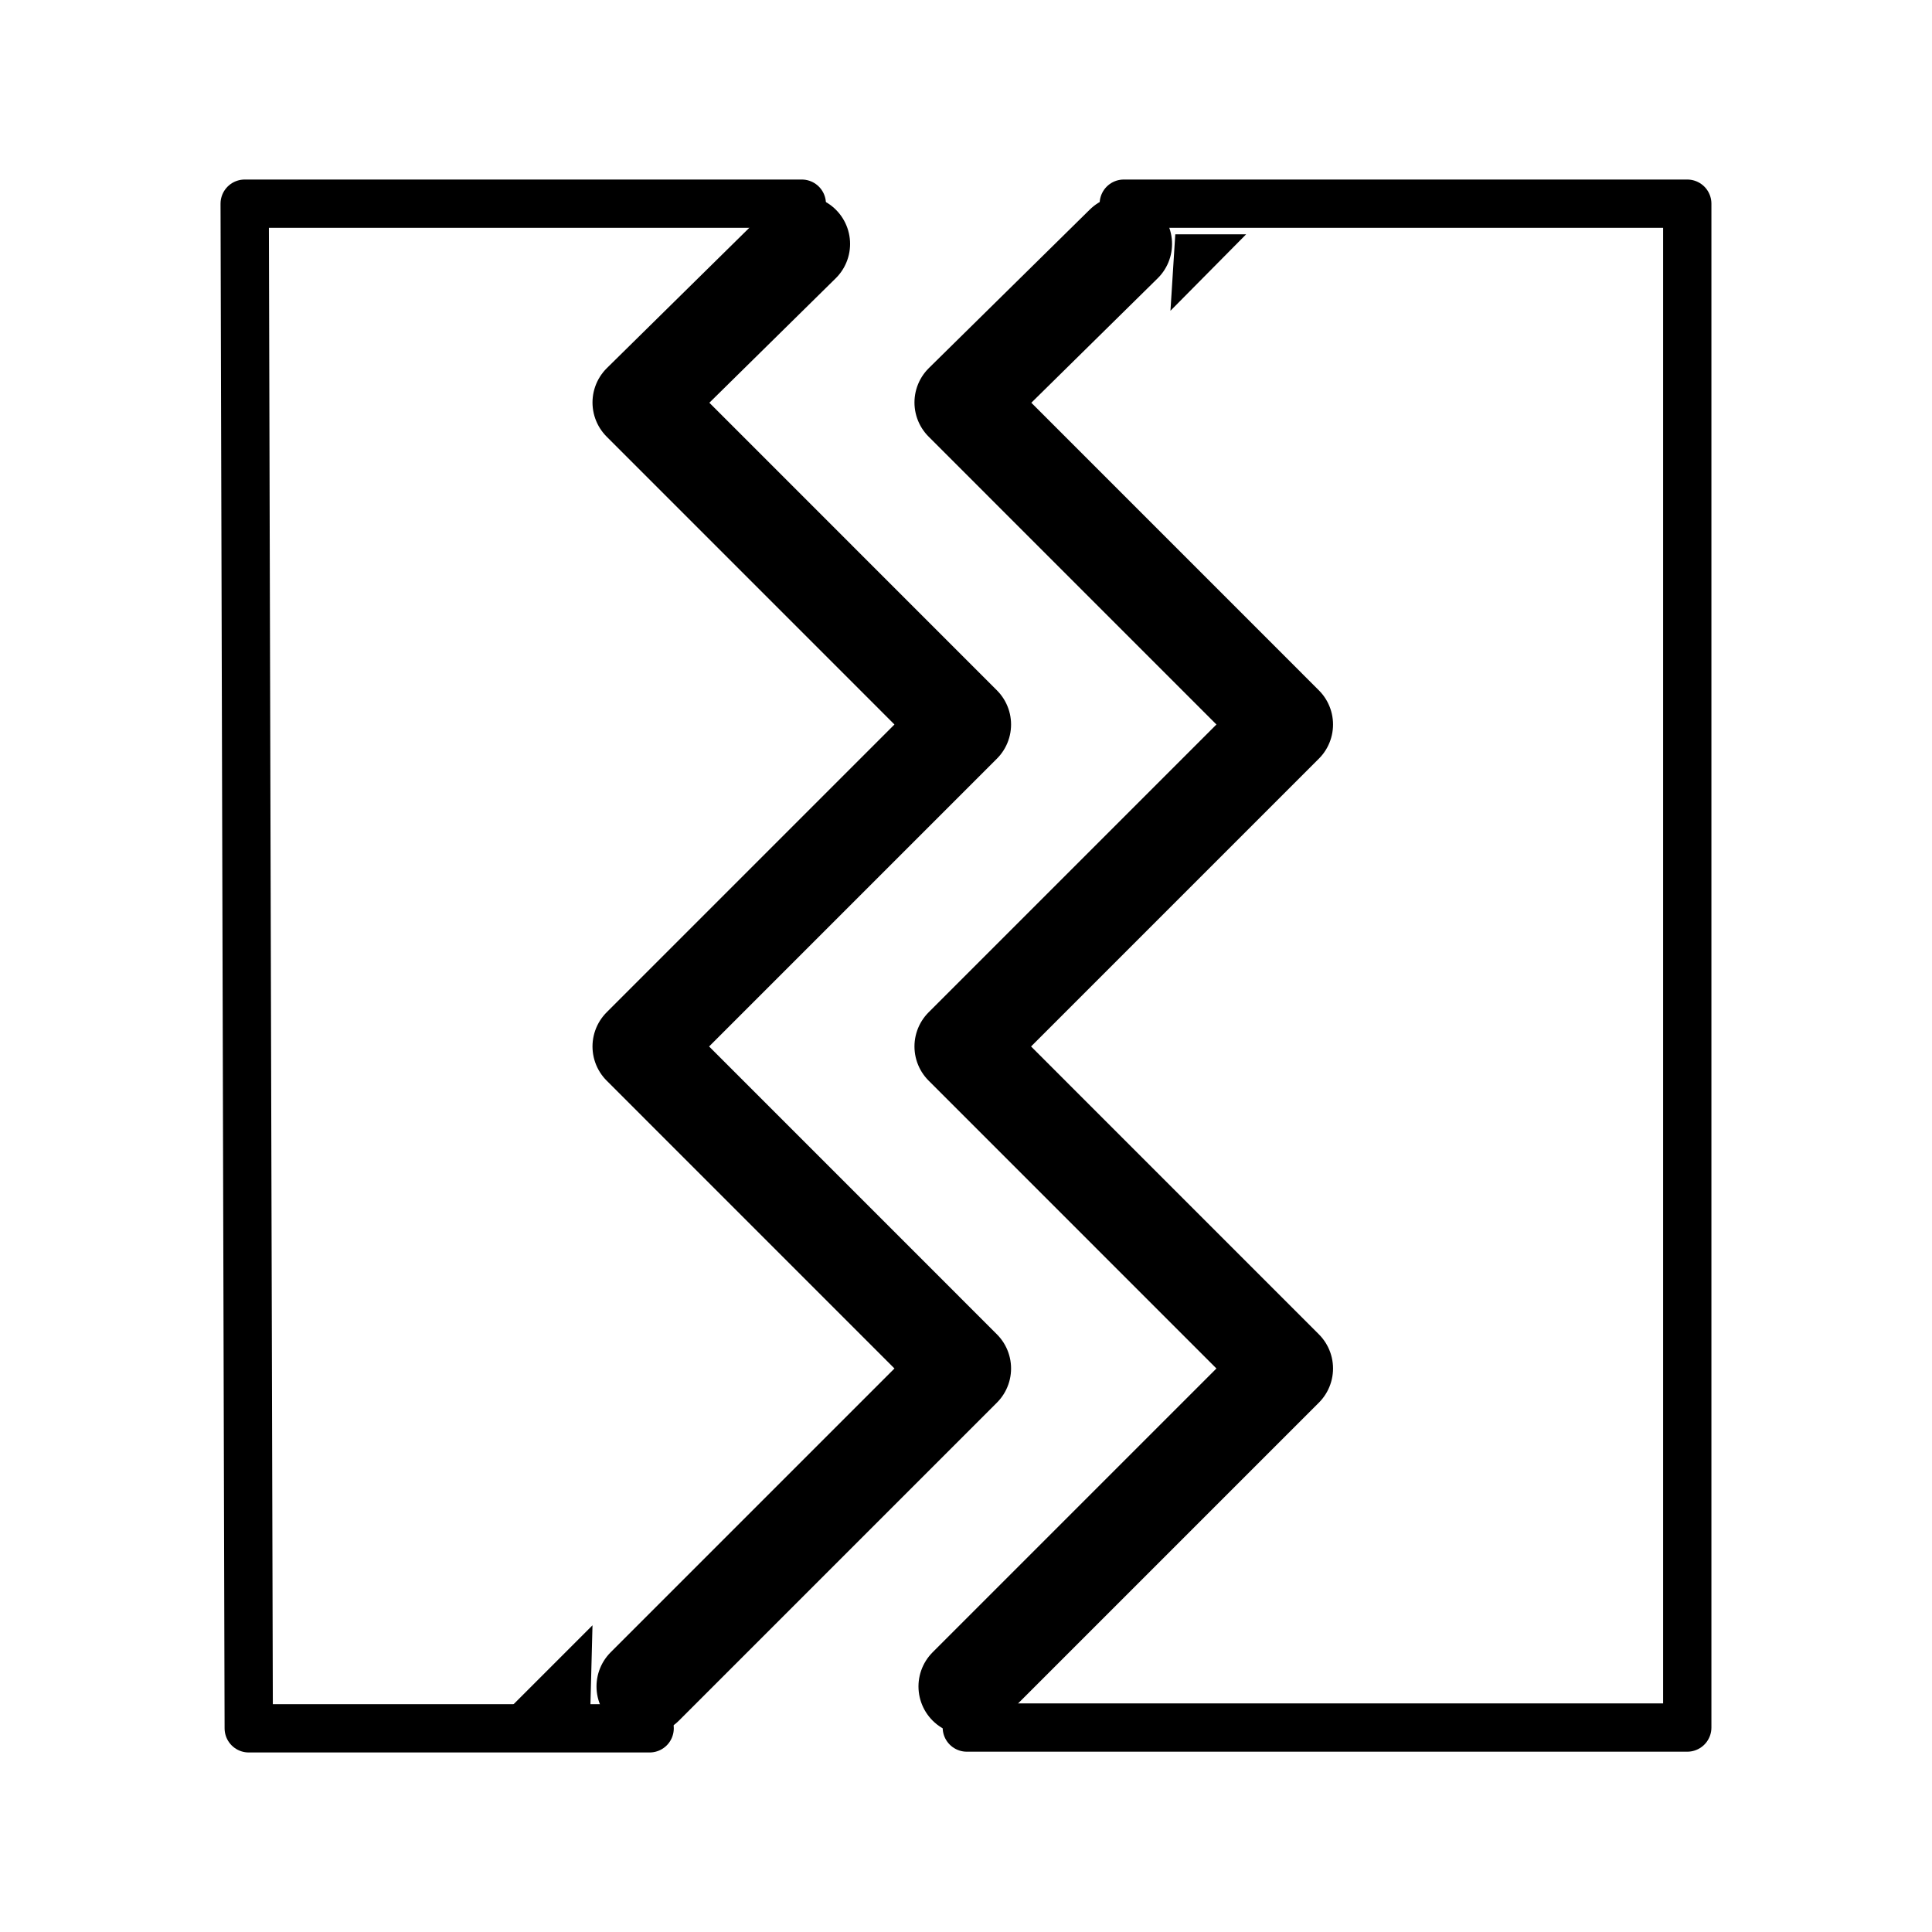 <svg width="40" height="40" viewBox="0 0 40 40" fill="none" xmlns="http://www.w3.org/2000/svg">
<g clip-path="url(#clip0_5727_60774)">
<path d="M20.016 34.916L26.599 28.333L19.933 21.666L26.599 15L19.933 8.333L23.266 5.05" stroke="black" stroke-width="2" stroke-linecap="round" stroke-linejoin="round"/>
<path d="M23.267 4.217H34.933V35.767H20.017" stroke="black" stroke-linecap="round" stroke-linejoin="round"/>
<path d="M13.45 35.783H5.15L5.066 4.217H16.6" stroke="black" stroke-linecap="round" stroke-linejoin="round"/>
<path d="M16.6 5.05L13.267 8.333L19.933 15L13.267 21.666L19.933 28.333L13.35 34.916" stroke="black" stroke-width="2" stroke-linecap="round" stroke-linejoin="round"/>
<path d="M12.267 33.65L10.3 35.617H12.216" fill="black"/>
<path d="M24.233 6.434L25.8 4.851H24.333" fill="black"/>
</g>
<defs>
<clipPath id="clip0_5727_60774">
<rect width="40" height="40" fill="white"/>
</clipPath>
</defs>
</svg>
